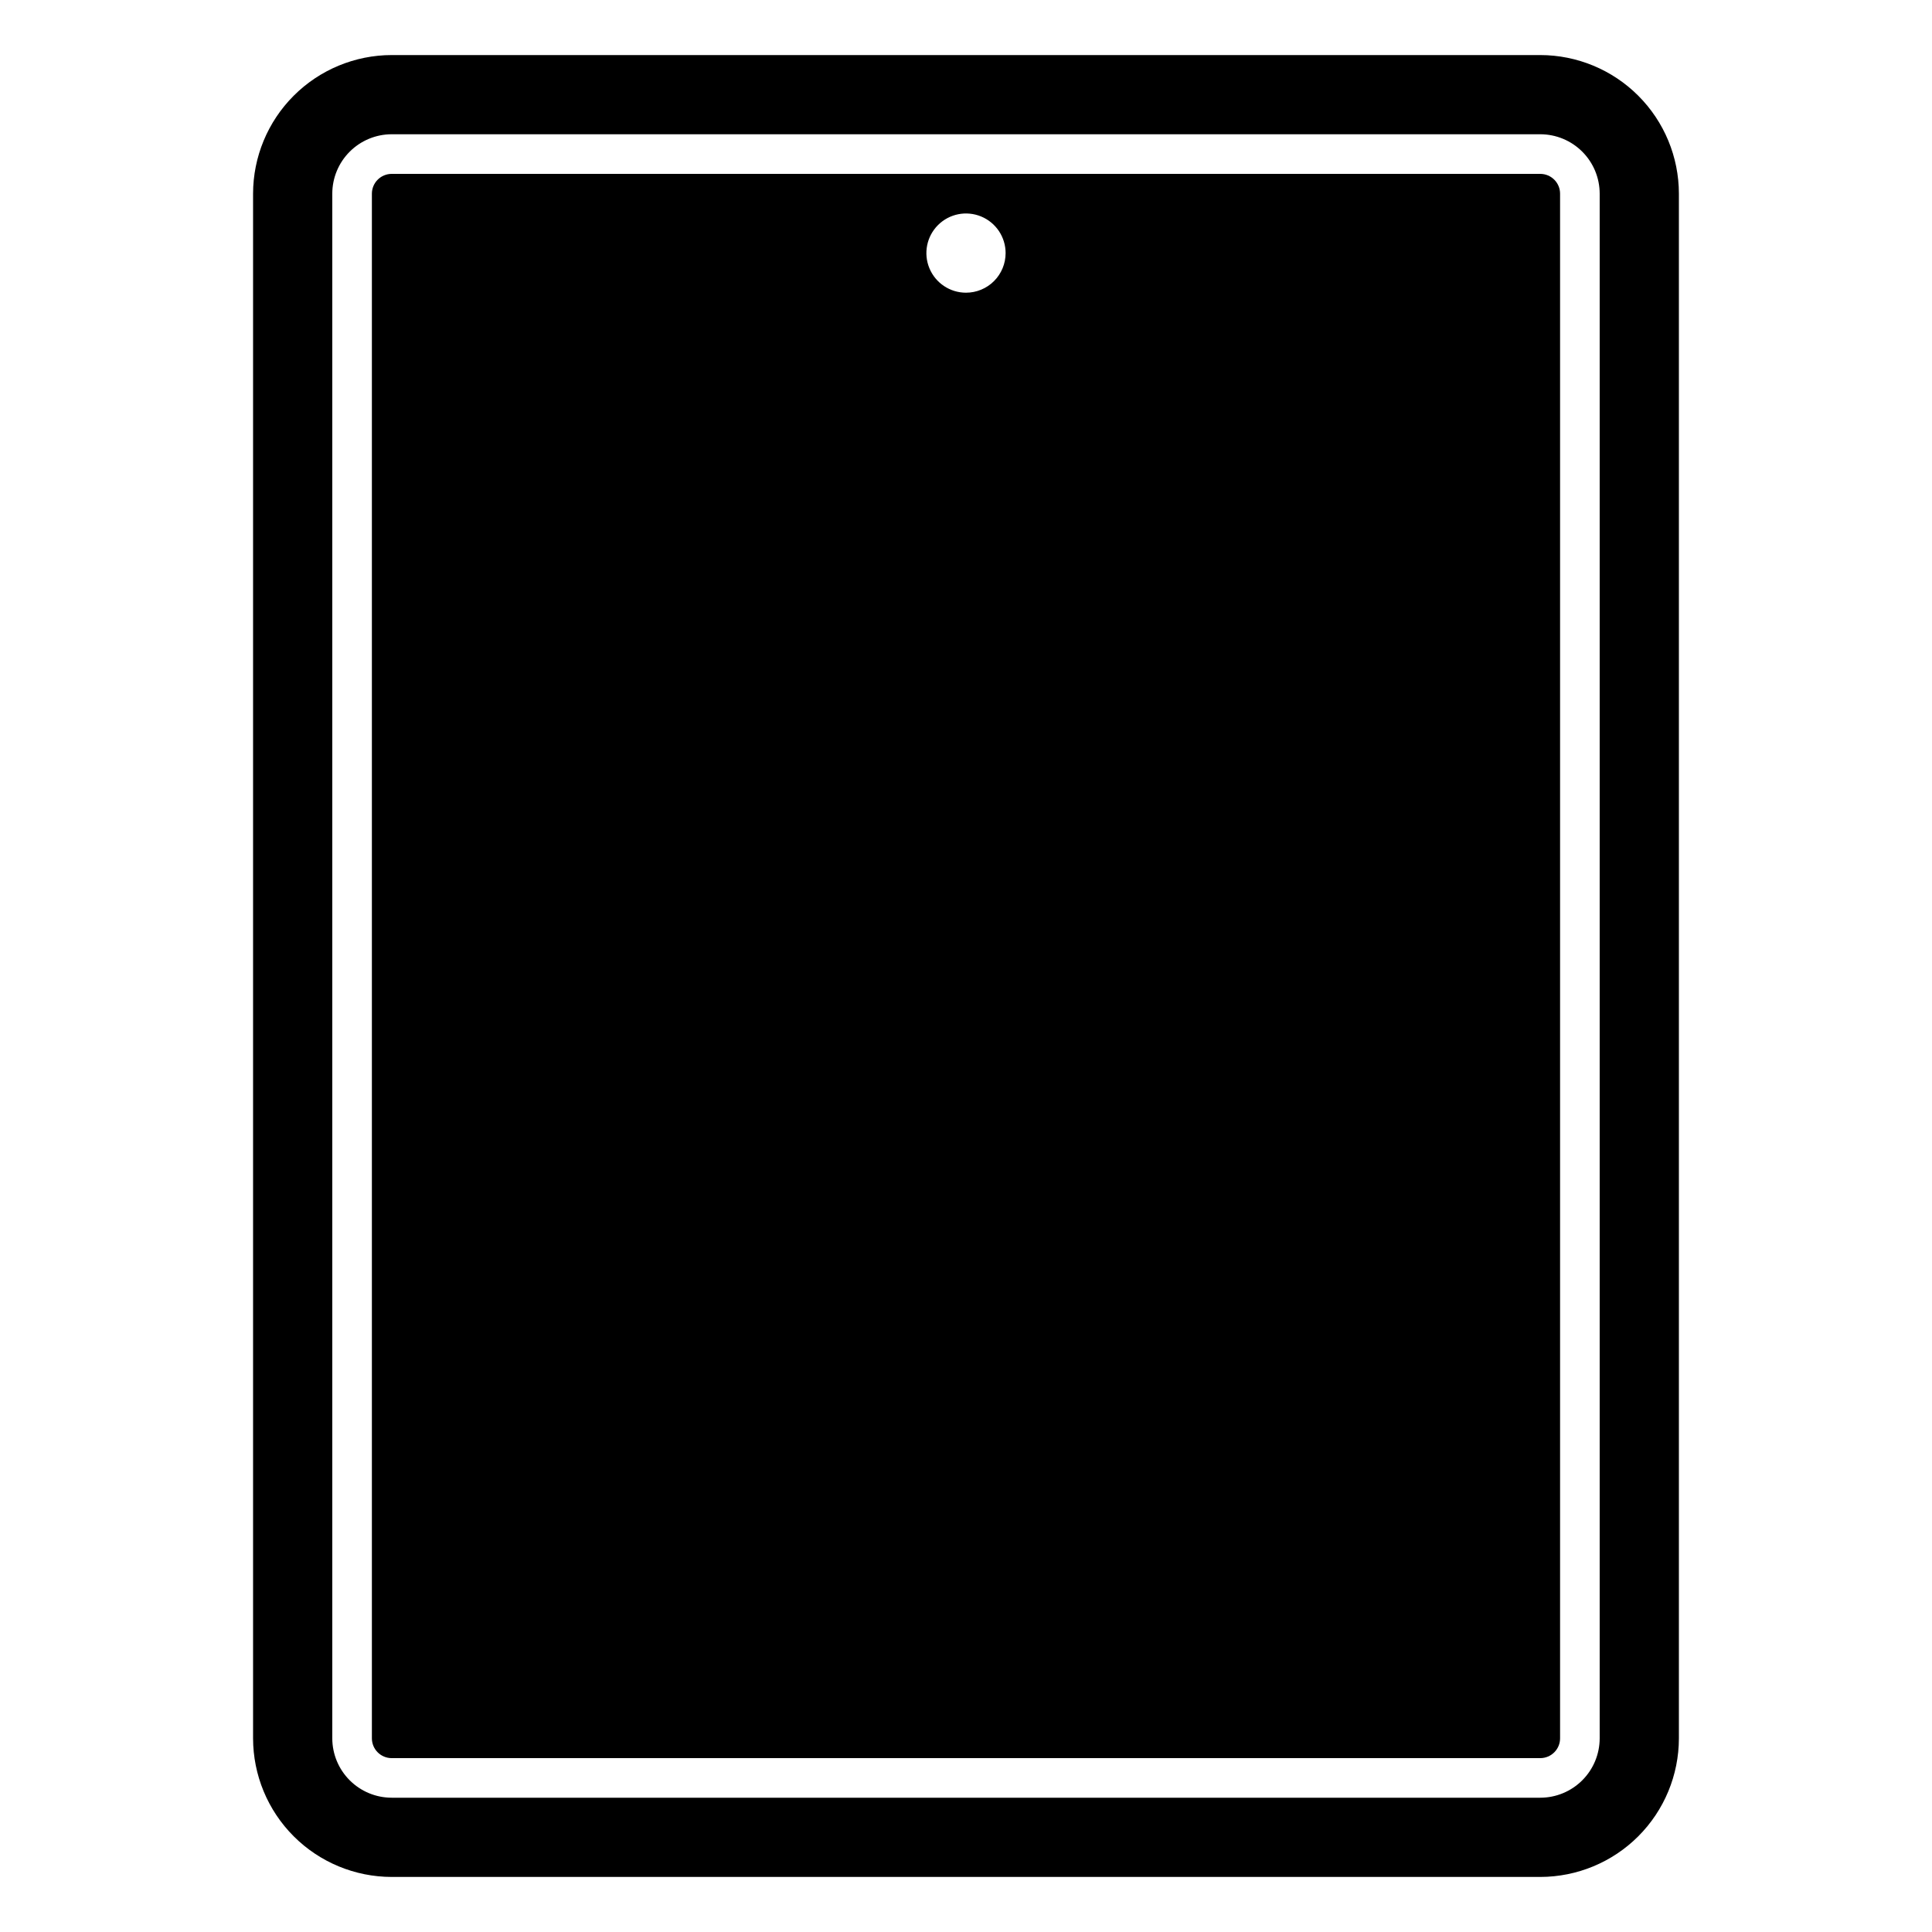 <?xml version="1.0" encoding="UTF-8"?>
<!-- Uploaded to: SVG Repo, www.svgrepo.com, Generator: SVG Repo Mixer Tools -->
<svg fill="#000000" width="800px" height="800px" version="1.1" viewBox="144 144 512 512" xmlns="http://www.w3.org/2000/svg">
 <path d="m552.19 190.08h-304.39c-2.894 0.004-5.242 2.352-5.246 5.246v409.35c0.004 2.894 2.352 5.242 5.246 5.246h304.39c2.898-0.004 5.246-2.352 5.246-5.246v-409.35c0-2.894-2.348-5.242-5.246-5.246zm-152.19 31.488c-4.246 0-8.074-2.559-9.699-6.481-1.625-3.922-0.727-8.438 2.277-11.438 3-3.004 7.516-3.898 11.438-2.277 3.922 1.625 6.481 5.453 6.481 9.699 0 2.785-1.105 5.453-3.074 7.422s-4.641 3.074-7.422 3.074zm152.19-62.977h-304.39c-9.738 0.012-19.074 3.887-25.961 10.773-6.891 6.887-10.762 16.223-10.773 25.961v409.35c0.012 9.738 3.883 19.078 10.773 25.965 6.887 6.887 16.223 10.758 25.961 10.77h304.39c9.738-0.012 19.078-3.883 25.965-10.77s10.762-16.227 10.77-25.965v-409.35c-0.008-9.738-3.883-19.074-10.77-25.961s-16.227-10.762-25.965-10.773zm15.742 446.08c-0.004 4.172-1.664 8.176-4.613 11.125-2.953 2.953-6.957 4.613-11.129 4.617h-304.39c-4.172-0.004-8.176-1.664-11.125-4.617-2.953-2.949-4.613-6.953-4.617-11.125v-409.35c0.004-4.172 1.664-8.176 4.617-11.125 2.949-2.953 6.953-4.613 11.125-4.617h304.39c4.172 0.004 8.176 1.664 11.129 4.617 2.949 2.949 4.609 6.953 4.613 11.125z"/>
</svg>